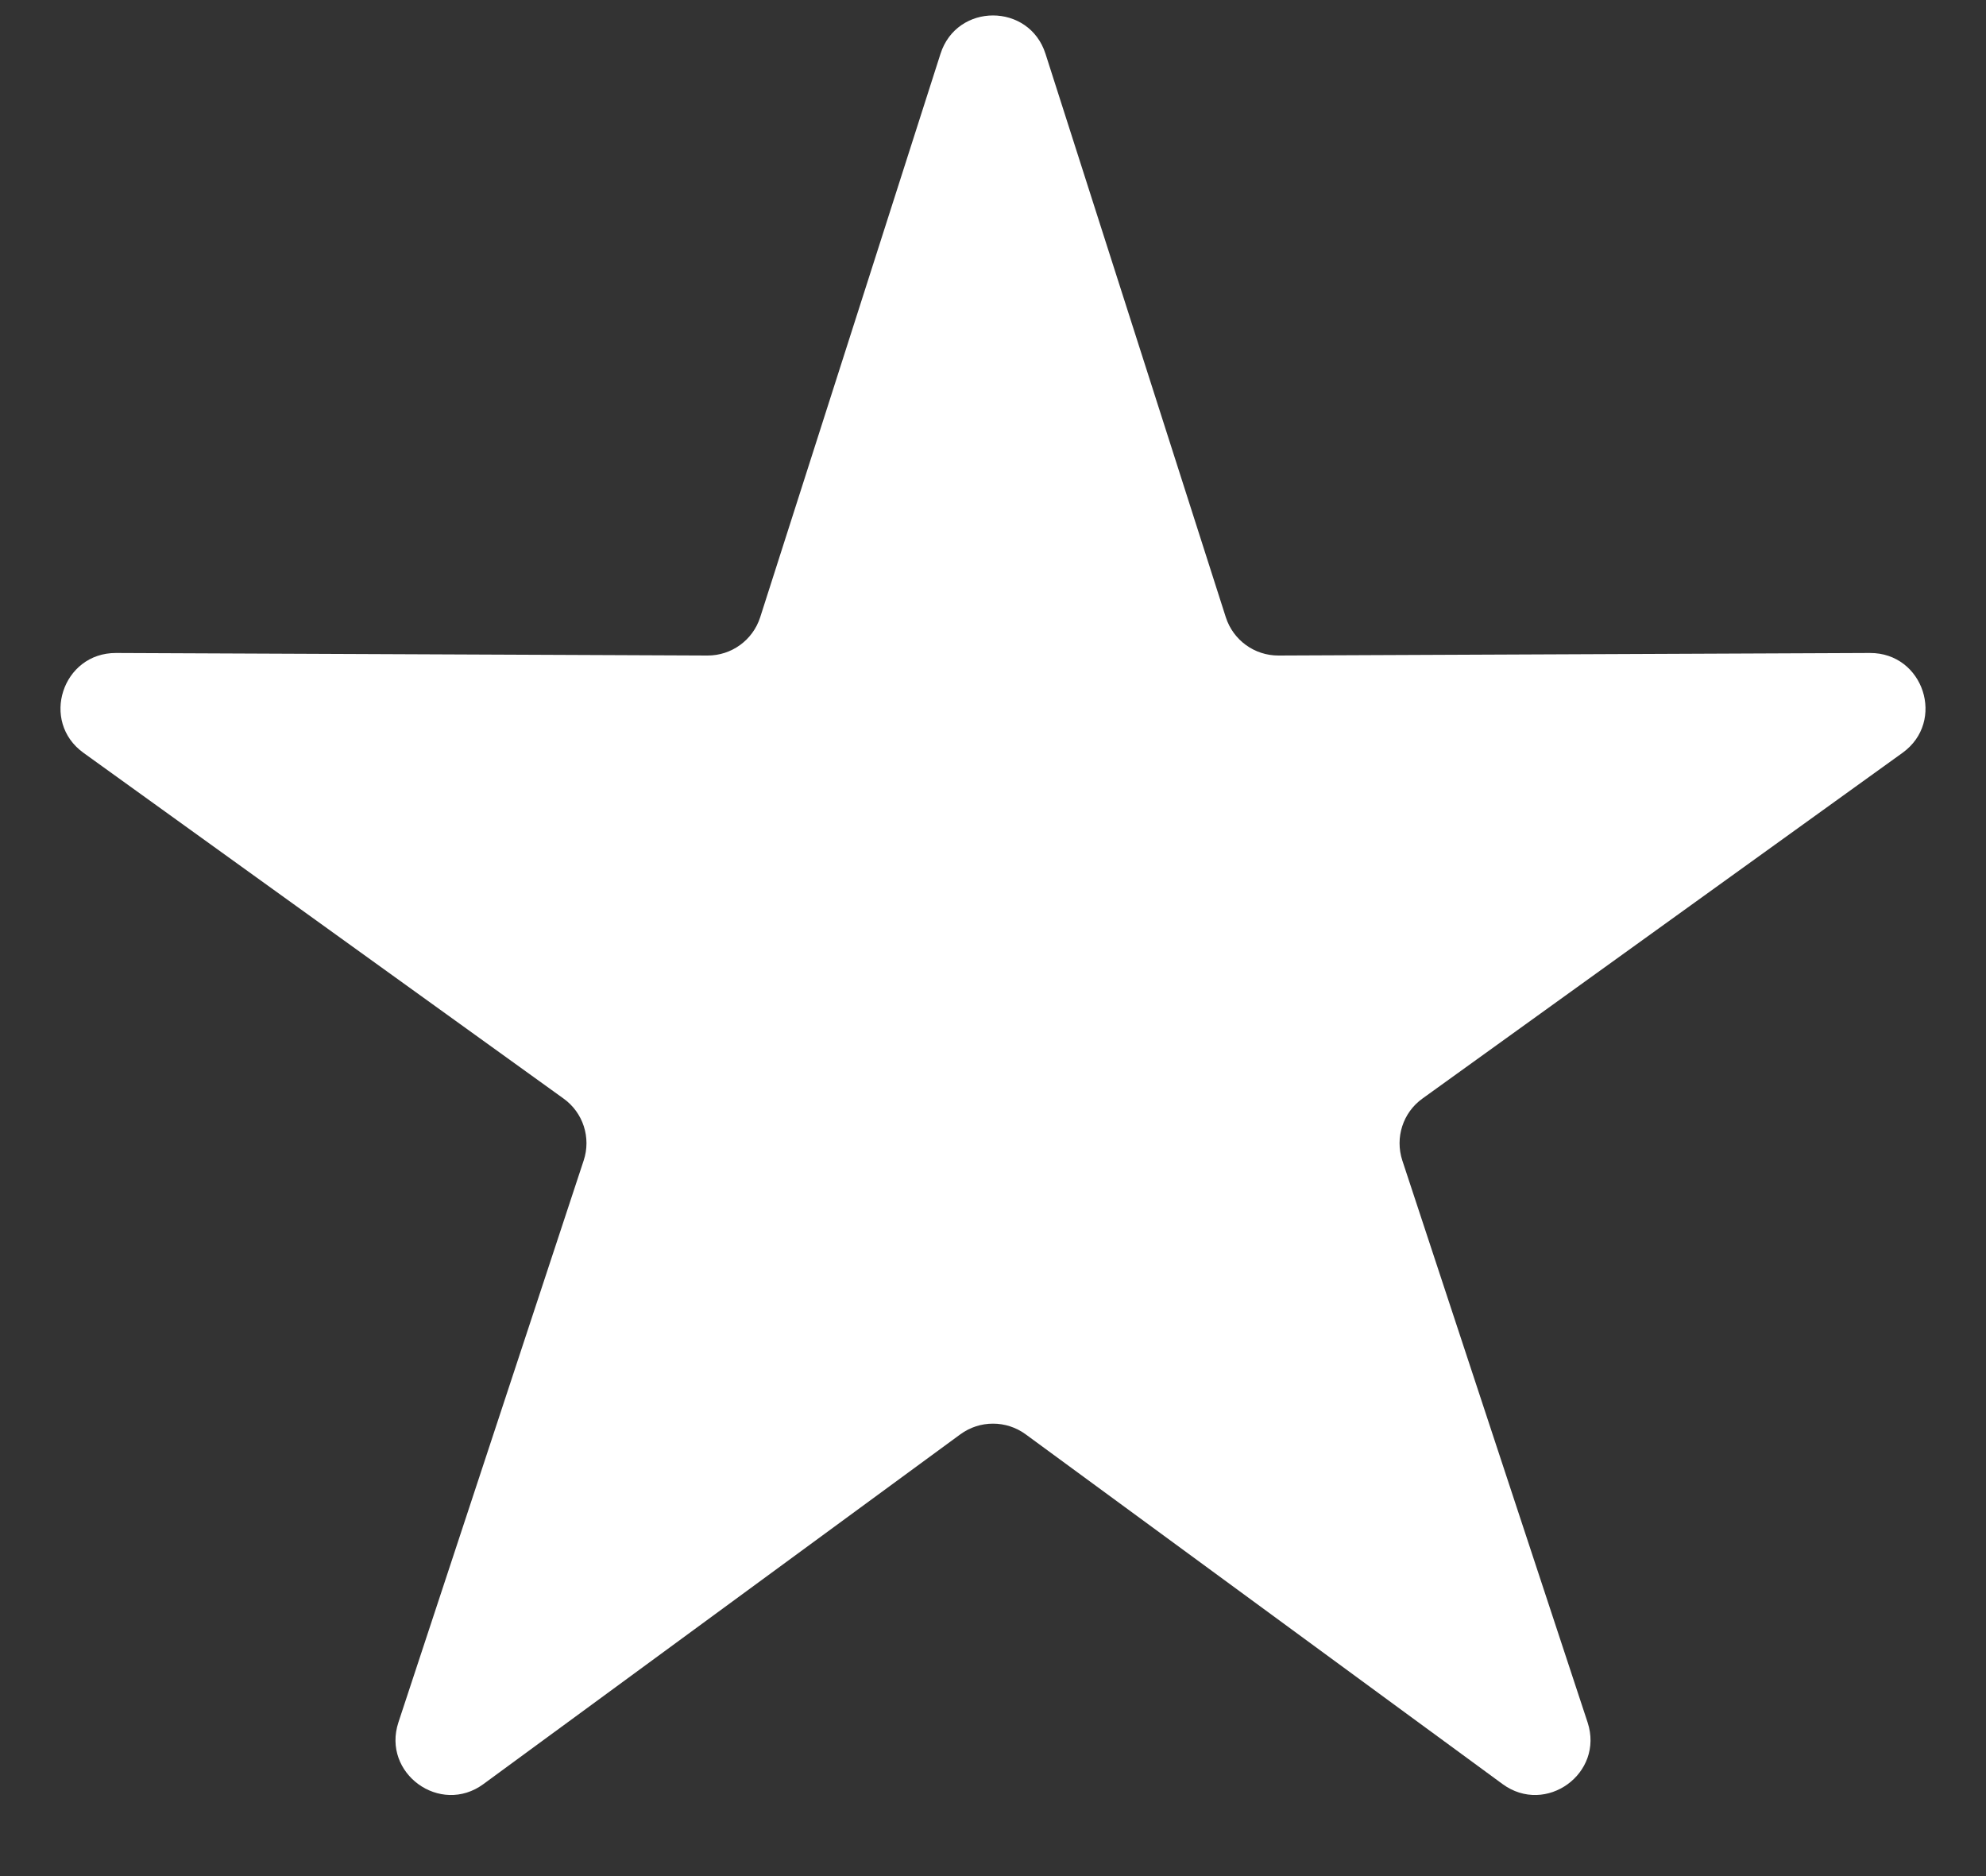 <svg width="18" height="17" viewBox="0 0 18 17" fill="none" xmlns="http://www.w3.org/2000/svg">
    <rect x="0" y="0" width="18" height="17" fill="#333333" stroke="none"/>
    <path
        d="M8.524 0.488C8.672 0.024 9.328 0.024 9.476 0.488L11.11 5.593C11.177 5.801 11.37 5.941 11.588 5.94L16.948 5.917C17.435 5.915 17.638 6.538 17.243 6.822L12.893 9.954C12.715 10.081 12.642 10.309 12.71 10.516L14.389 15.607C14.541 16.069 14.011 16.454 13.618 16.166L9.296 12.997C9.12 12.868 8.88 12.868 8.704 12.997L4.382 16.166C3.99 16.454 3.459 16.069 3.611 15.607L5.29 10.516C5.359 10.309 5.285 10.081 5.107 9.954L0.757 6.822C0.362 6.538 0.565 5.915 1.052 5.917L6.412 5.94C6.63 5.941 6.823 5.801 6.89 5.593L8.524 0.488Z"
        fill="white" />
</svg>